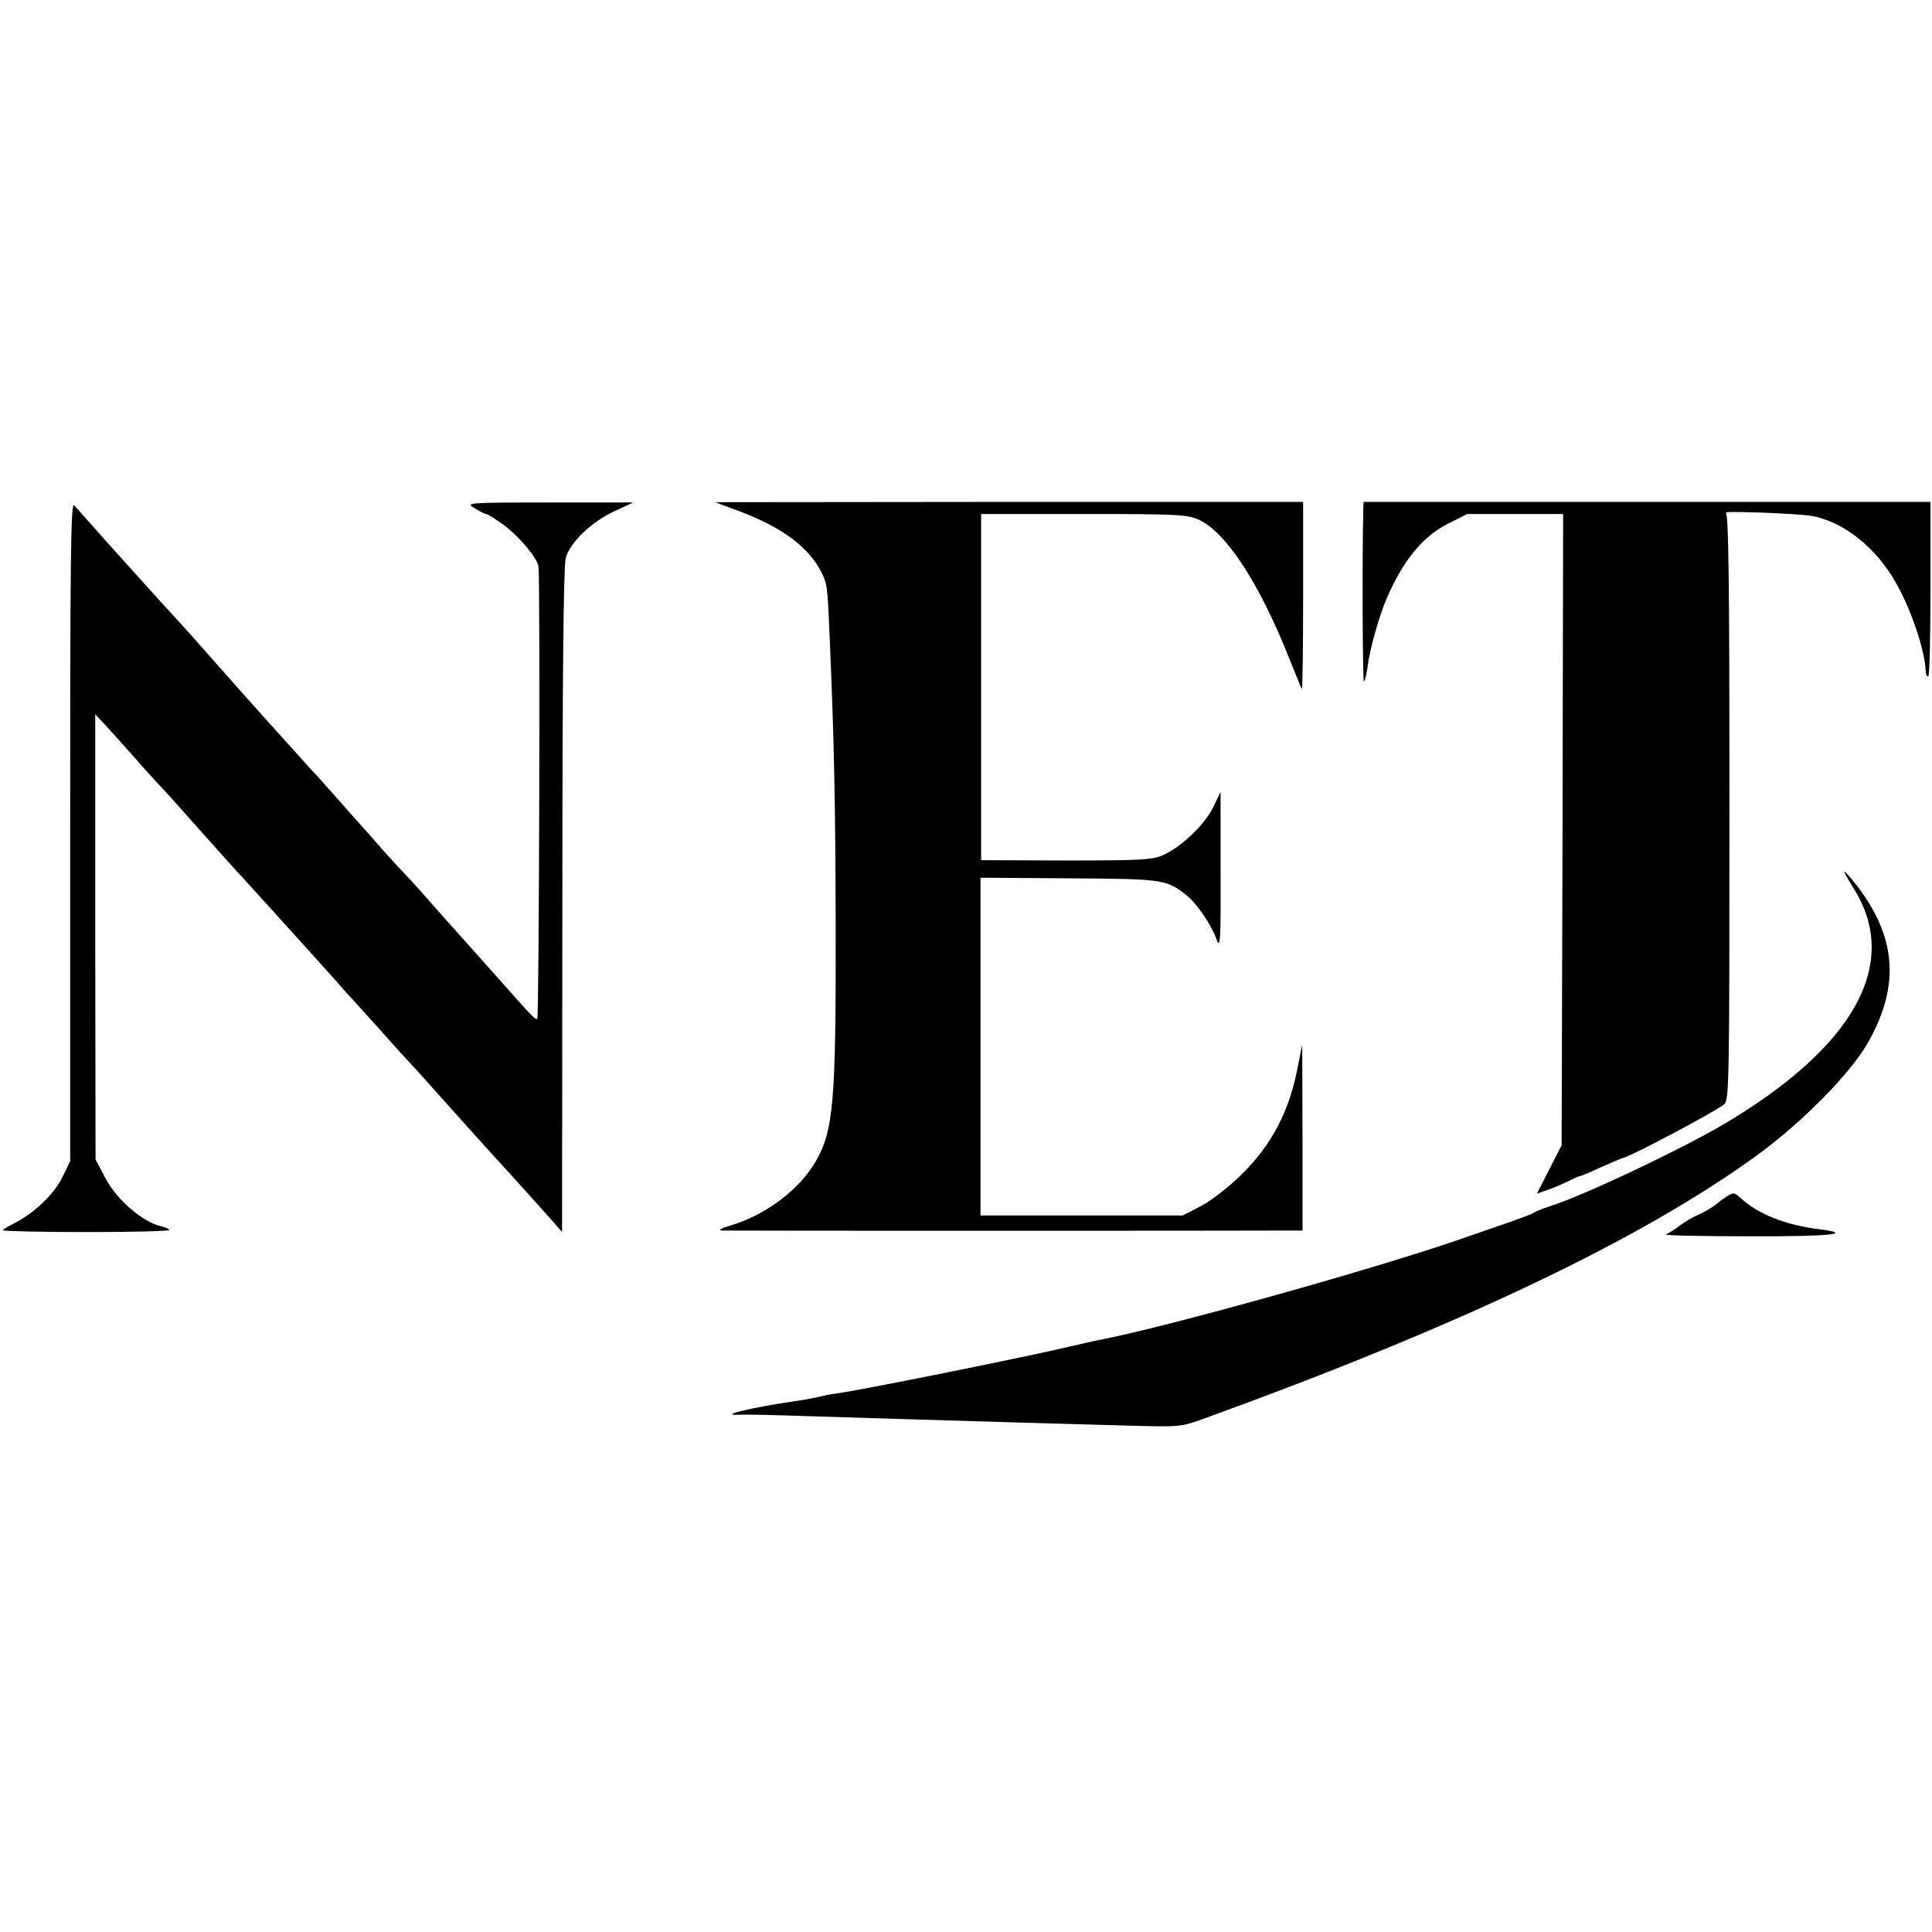 <?xml version="1.0" standalone="no"?>
<!DOCTYPE svg PUBLIC "-//W3C//DTD SVG 20010904//EN"
 "http://www.w3.org/TR/2001/REC-SVG-20010904/DTD/svg10.dtd">
<svg version="1.0" xmlns="http://www.w3.org/2000/svg"
 width="639pt" height="639pt" viewBox="0 0 639 639"
 preserveAspectRatio="xMidYMid meet">
<g transform="translate(0,639) scale(0.1,-0.1)"
fill="#000000" stroke="none">
<path d="M232 3641 l0 -1092 -27 -55 c-28 -56 -96 -120 -162 -152 -18 -9 -33
-18 -33 -21 0 -3 124 -6 275 -6 151 0 275 3 275 7 0 3 -13 9 -30 13 -57 13
-143 86 -180 156 l-34 64 -1 736 0 737 25 -27 c14 -15 59 -65 100 -111 41 -47
82 -92 90 -100 9 -8 69 -76 135 -150 66 -74 127 -142 135 -150 8 -9 53 -58
100 -110 47 -52 106 -117 131 -145 25 -27 61 -68 80 -89 19 -22 43 -49 54 -60
11 -12 56 -62 100 -111 44 -50 87 -97 95 -105 8 -8 69 -76 135 -150 66 -74
127 -141 135 -150 28 -30 177 -195 203 -225 l26 -30 1 1095 c0 746 4 1107 11
1134 14 52 85 120 161 155 l62 29 -278 0 c-276 0 -277 -1 -246 -19 17 -11 34
-19 38 -19 5 0 33 -18 63 -40 49 -38 107 -107 110 -134 6 -54 2 -1496 -4
-1496 -10 0 -4 -7 -152 160 -66 74 -122 137 -125 140 -3 3 -39 43 -80 90 -41
47 -80 89 -86 95 -6 5 -33 35 -60 65 -27 31 -80 91 -119 134 -38 44 -74 84
-80 90 -5 7 -32 36 -60 66 -27 31 -84 93 -125 139 -41 46 -80 89 -85 95 -8 9
-75 85 -170 192 -5 6 -46 51 -91 100 -45 49 -127 141 -184 204 -56 63 -108
121 -115 129 -11 11 -13 -187 -13 -1078z"/>
<path d="M2451 4697 c138 -53 222 -116 265 -198 20 -40 21 -47 28 -214 15
-347 19 -549 20 -960 1 -581 -7 -675 -67 -778 -54 -92 -164 -175 -277 -209
-37 -11 -47 -17 -30 -18 21 -1 1719 -1 1866 0 l52 0 0 308 -1 307 -18 -90
c-28 -136 -85 -242 -178 -335 -44 -44 -102 -89 -137 -108 l-62 -32 -334 0
-335 0 0 559 0 558 291 -2 c310 -2 323 -3 389 -55 35 -27 84 -99 101 -148 12
-32 14 -5 13 226 l0 263 -24 -50 c-28 -58 -106 -133 -168 -160 -35 -15 -73
-17 -320 -17 l-280 1 0 573 0 572 340 0 c309 0 344 -2 380 -19 91 -42 201
-211 300 -461 21 -52 39 -97 41 -99 2 -2 4 136 4 307 l0 312 -972 0 -973 -1
86 -32z"/>
<path d="M4509 4708 c-4 -186 -2 -575 2 -572 4 2 9 26 13 54 7 55 38 164 62
220 56 128 118 204 203 248 l64 32 159 0 158 0 -2 -1044 -3 -1044 -41 -80 -41
-80 37 13 c21 7 52 21 69 29 17 9 33 16 36 16 3 0 35 13 71 30 37 16 69 30 71
30 17 0 310 155 336 178 16 14 17 74 17 983 0 764 -3 969 -12 973 -15 7 230
-2 281 -10 106 -17 217 -105 283 -224 50 -88 95 -224 97 -289 1 -13 4 -21 9
-17 4 4 7 136 7 292 l0 284 -937 0 -938 0 -1 -22z"/>
<path d="M6100 3507 c0 -4 14 -28 30 -54 158 -249 4 -527 -435 -785 -146 -85
-459 -233 -570 -268 -22 -7 -44 -16 -50 -20 -5 -4 -37 -16 -70 -28 -33 -11
-107 -37 -165 -57 -282 -99 -991 -297 -1210 -338 -14 -3 -56 -12 -93 -21 -140
-33 -645 -135 -752 -152 -28 -4 -52 -8 -55 -9 -3 -1 -18 -4 -35 -8 -16 -3 -46
-9 -65 -11 -148 -22 -260 -49 -184 -45 16 1 119 -1 229 -5 203 -6 380 -12 695
-21 96 -3 256 -7 355 -10 180 -5 180 -5 260 24 851 309 1441 591 1825 869 151
110 311 272 369 375 108 191 93 356 -48 531 -17 21 -31 36 -31 33z"/>
<path d="M5710 2432 c-14 -9 -27 -19 -30 -22 -9 -9 -44 -30 -70 -41 -14 -6
-38 -21 -55 -33 -16 -13 -37 -25 -45 -29 -8 -3 114 -6 273 -6 272 -1 357 8
230 24 -106 13 -197 49 -253 100 -24 22 -26 22 -50 7z"/>
</g>
</svg>
